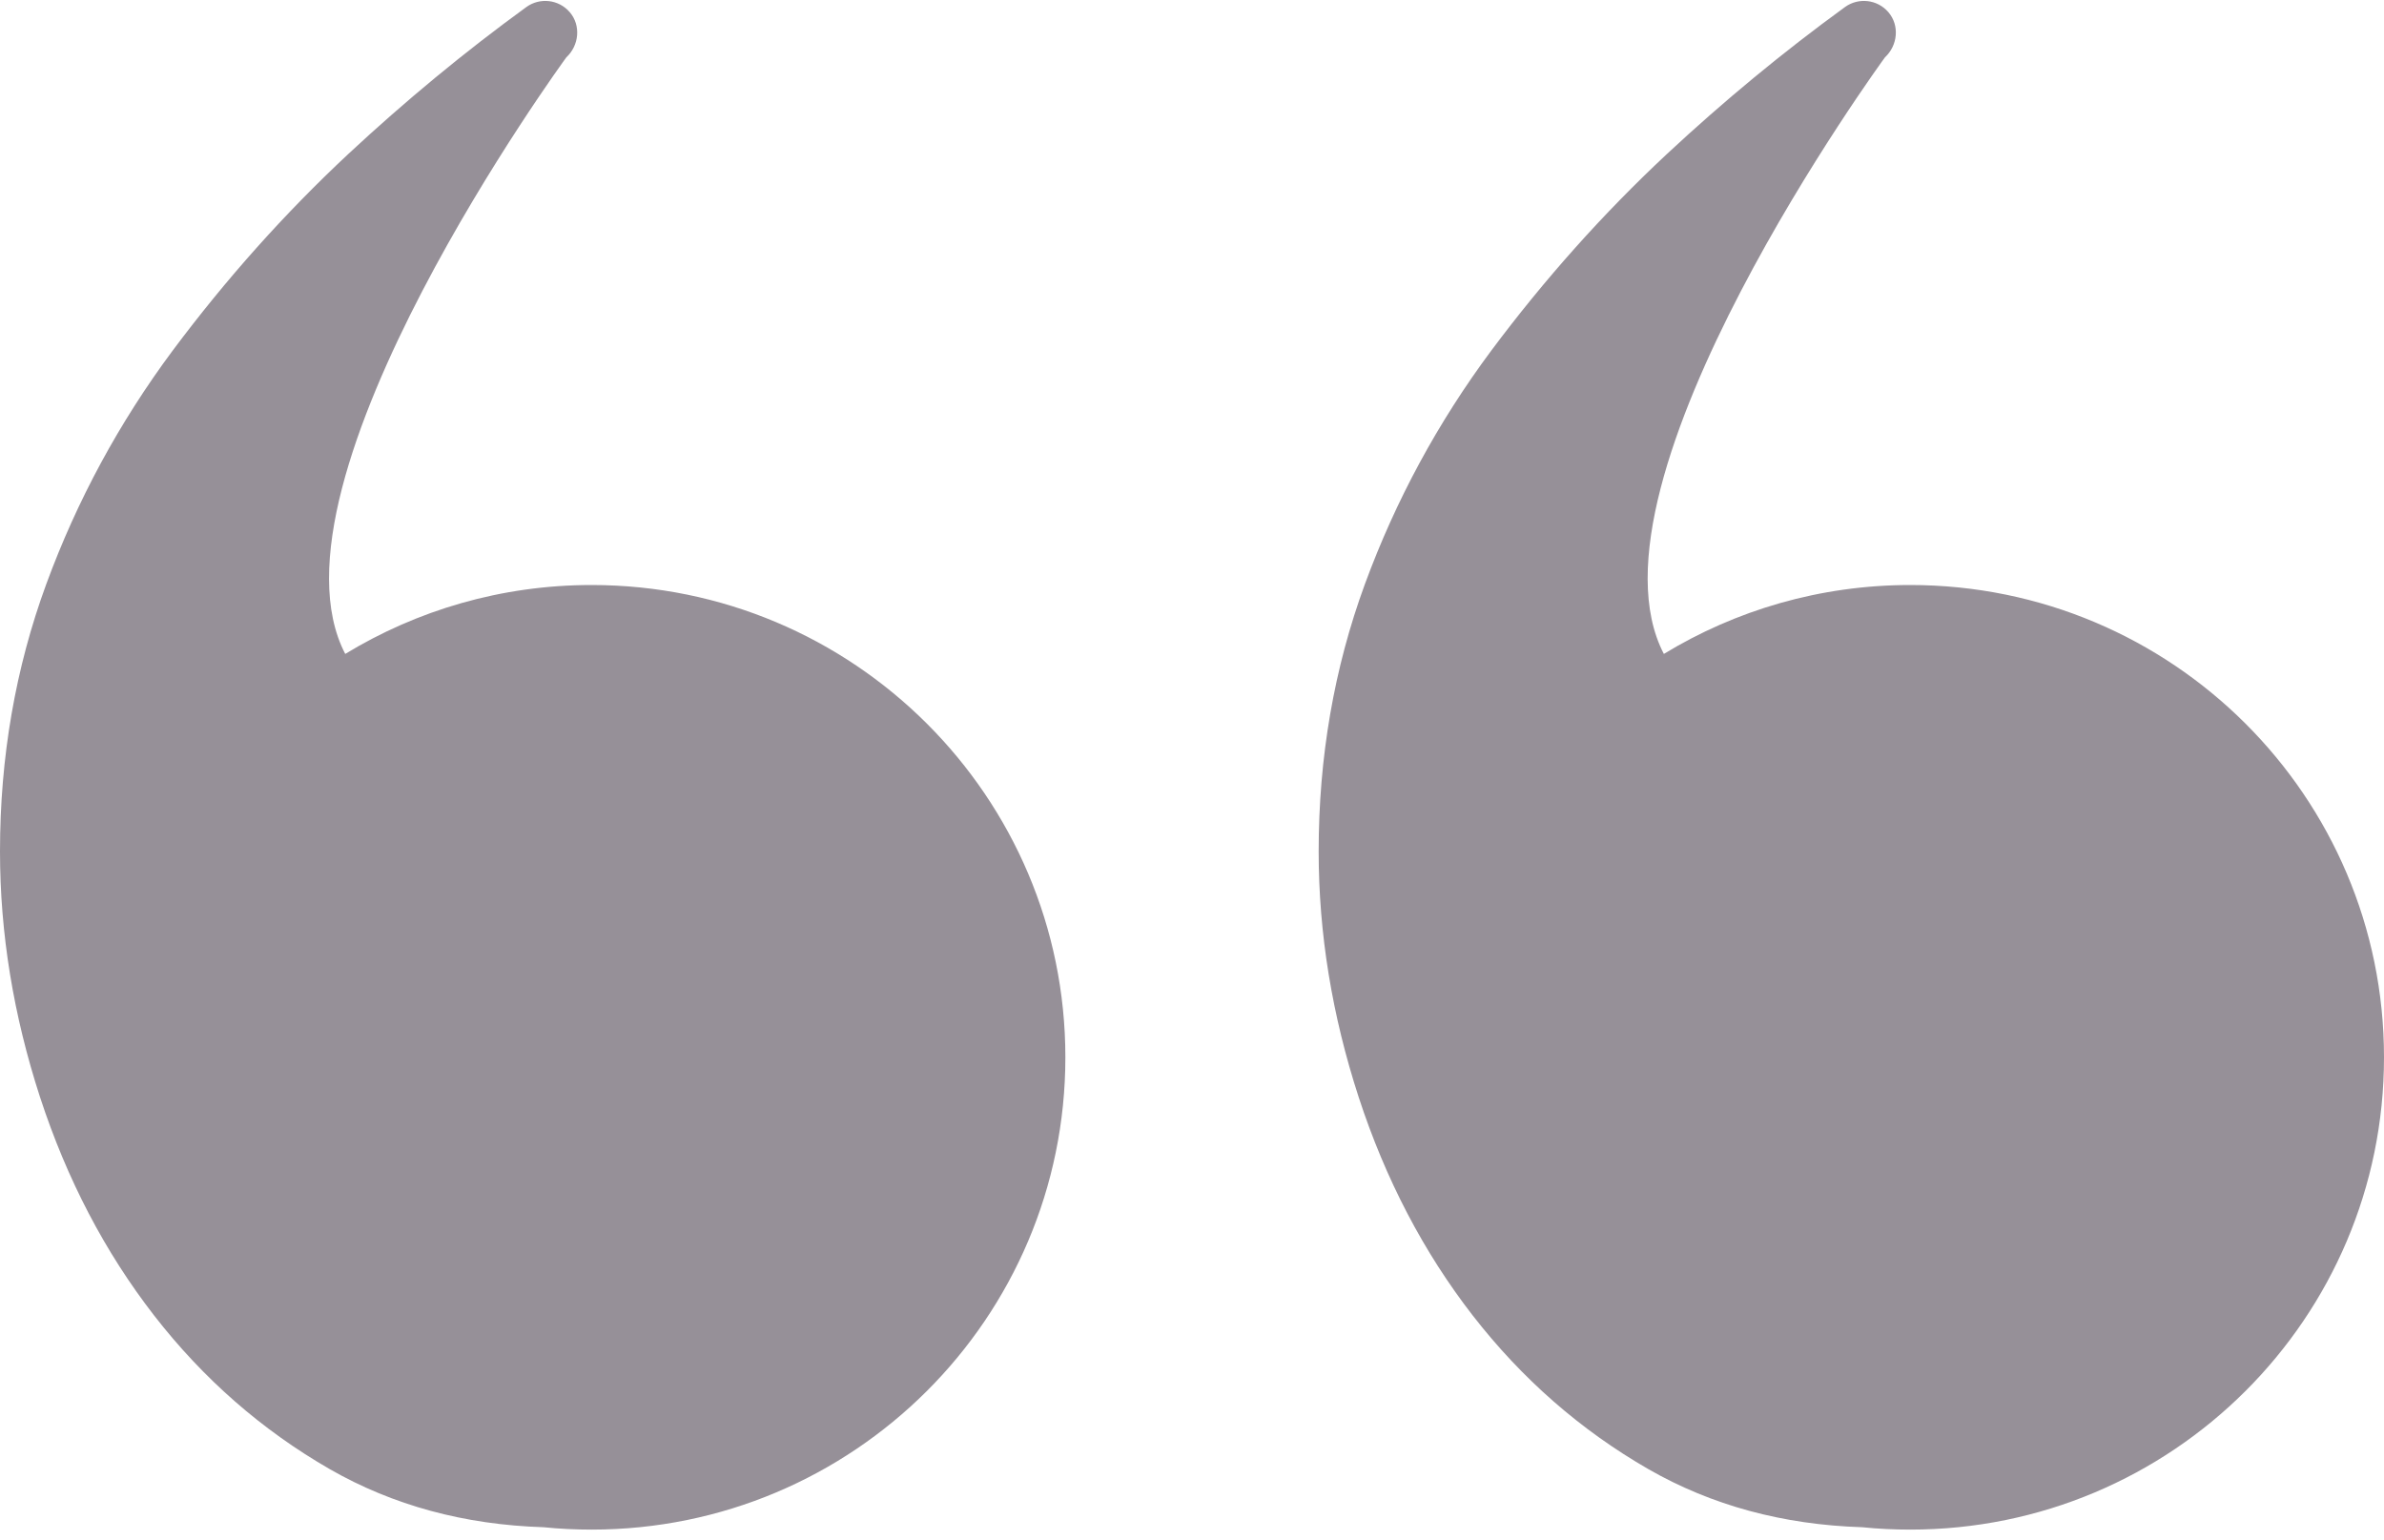 <svg xmlns="http://www.w3.org/2000/svg" fill="none" viewBox="0 0 195 126" height="126" width="195">
<path fill="#969098" d="M120.465 107.607C124.498 112.8 129.288 116.986 134.836 120.177C140.005 123.141 145.833 124.72 152.315 124.925C153.608 125.056 154.921 125.12 156.25 125.12C177.65 125.12 195 107.822 195 86.487C195 65.151 177.65 47.853 156.25 47.853C148.865 47.853 141.968 49.917 136.095 53.49C136.095 53.49 136.095 53.49 136.095 53.488C128.775 39.434 154.18 4.692 154.18 4.692C155.229 3.719 155.392 2.075 154.458 0.993C153.555 -0.056 152.009 -0.221 150.907 0.579C145.856 4.251 141.006 8.258 136.351 12.592C131.142 17.455 126.352 22.821 121.979 28.679C117.615 34.548 114.163 40.918 111.641 47.783C109.12 54.657 107.86 61.947 107.86 69.653C107.86 76.353 108.954 83.053 111.139 89.764C113.33 96.464 116.434 102.412 120.468 107.613L120.465 107.607Z"></path>
<path fill="#969098" d="M3.279 89.758C5.469 96.458 8.574 102.406 12.607 107.607C16.64 112.8 21.431 116.986 26.979 120.177C32.148 123.141 37.976 124.72 44.457 124.925C45.75 125.056 47.063 125.12 48.392 125.12C69.792 125.12 87.142 107.822 87.142 86.487C87.142 65.151 69.792 47.853 48.392 47.853C41.008 47.853 34.111 49.917 28.238 53.49C28.238 53.49 28.238 53.49 28.238 53.488C20.918 39.434 46.323 4.692 46.323 4.692C47.371 3.719 47.534 2.075 46.6 0.993C45.697 -0.056 44.152 -0.221 43.05 0.579C37.998 4.251 33.149 8.258 28.493 12.592C23.285 17.455 18.494 22.821 14.122 28.679C9.758 34.548 6.305 40.918 3.784 47.783C1.262 54.654 0 61.944 0 69.65C0 76.35 1.097 83.05 3.279 89.761V89.758Z"></path>
</svg>
